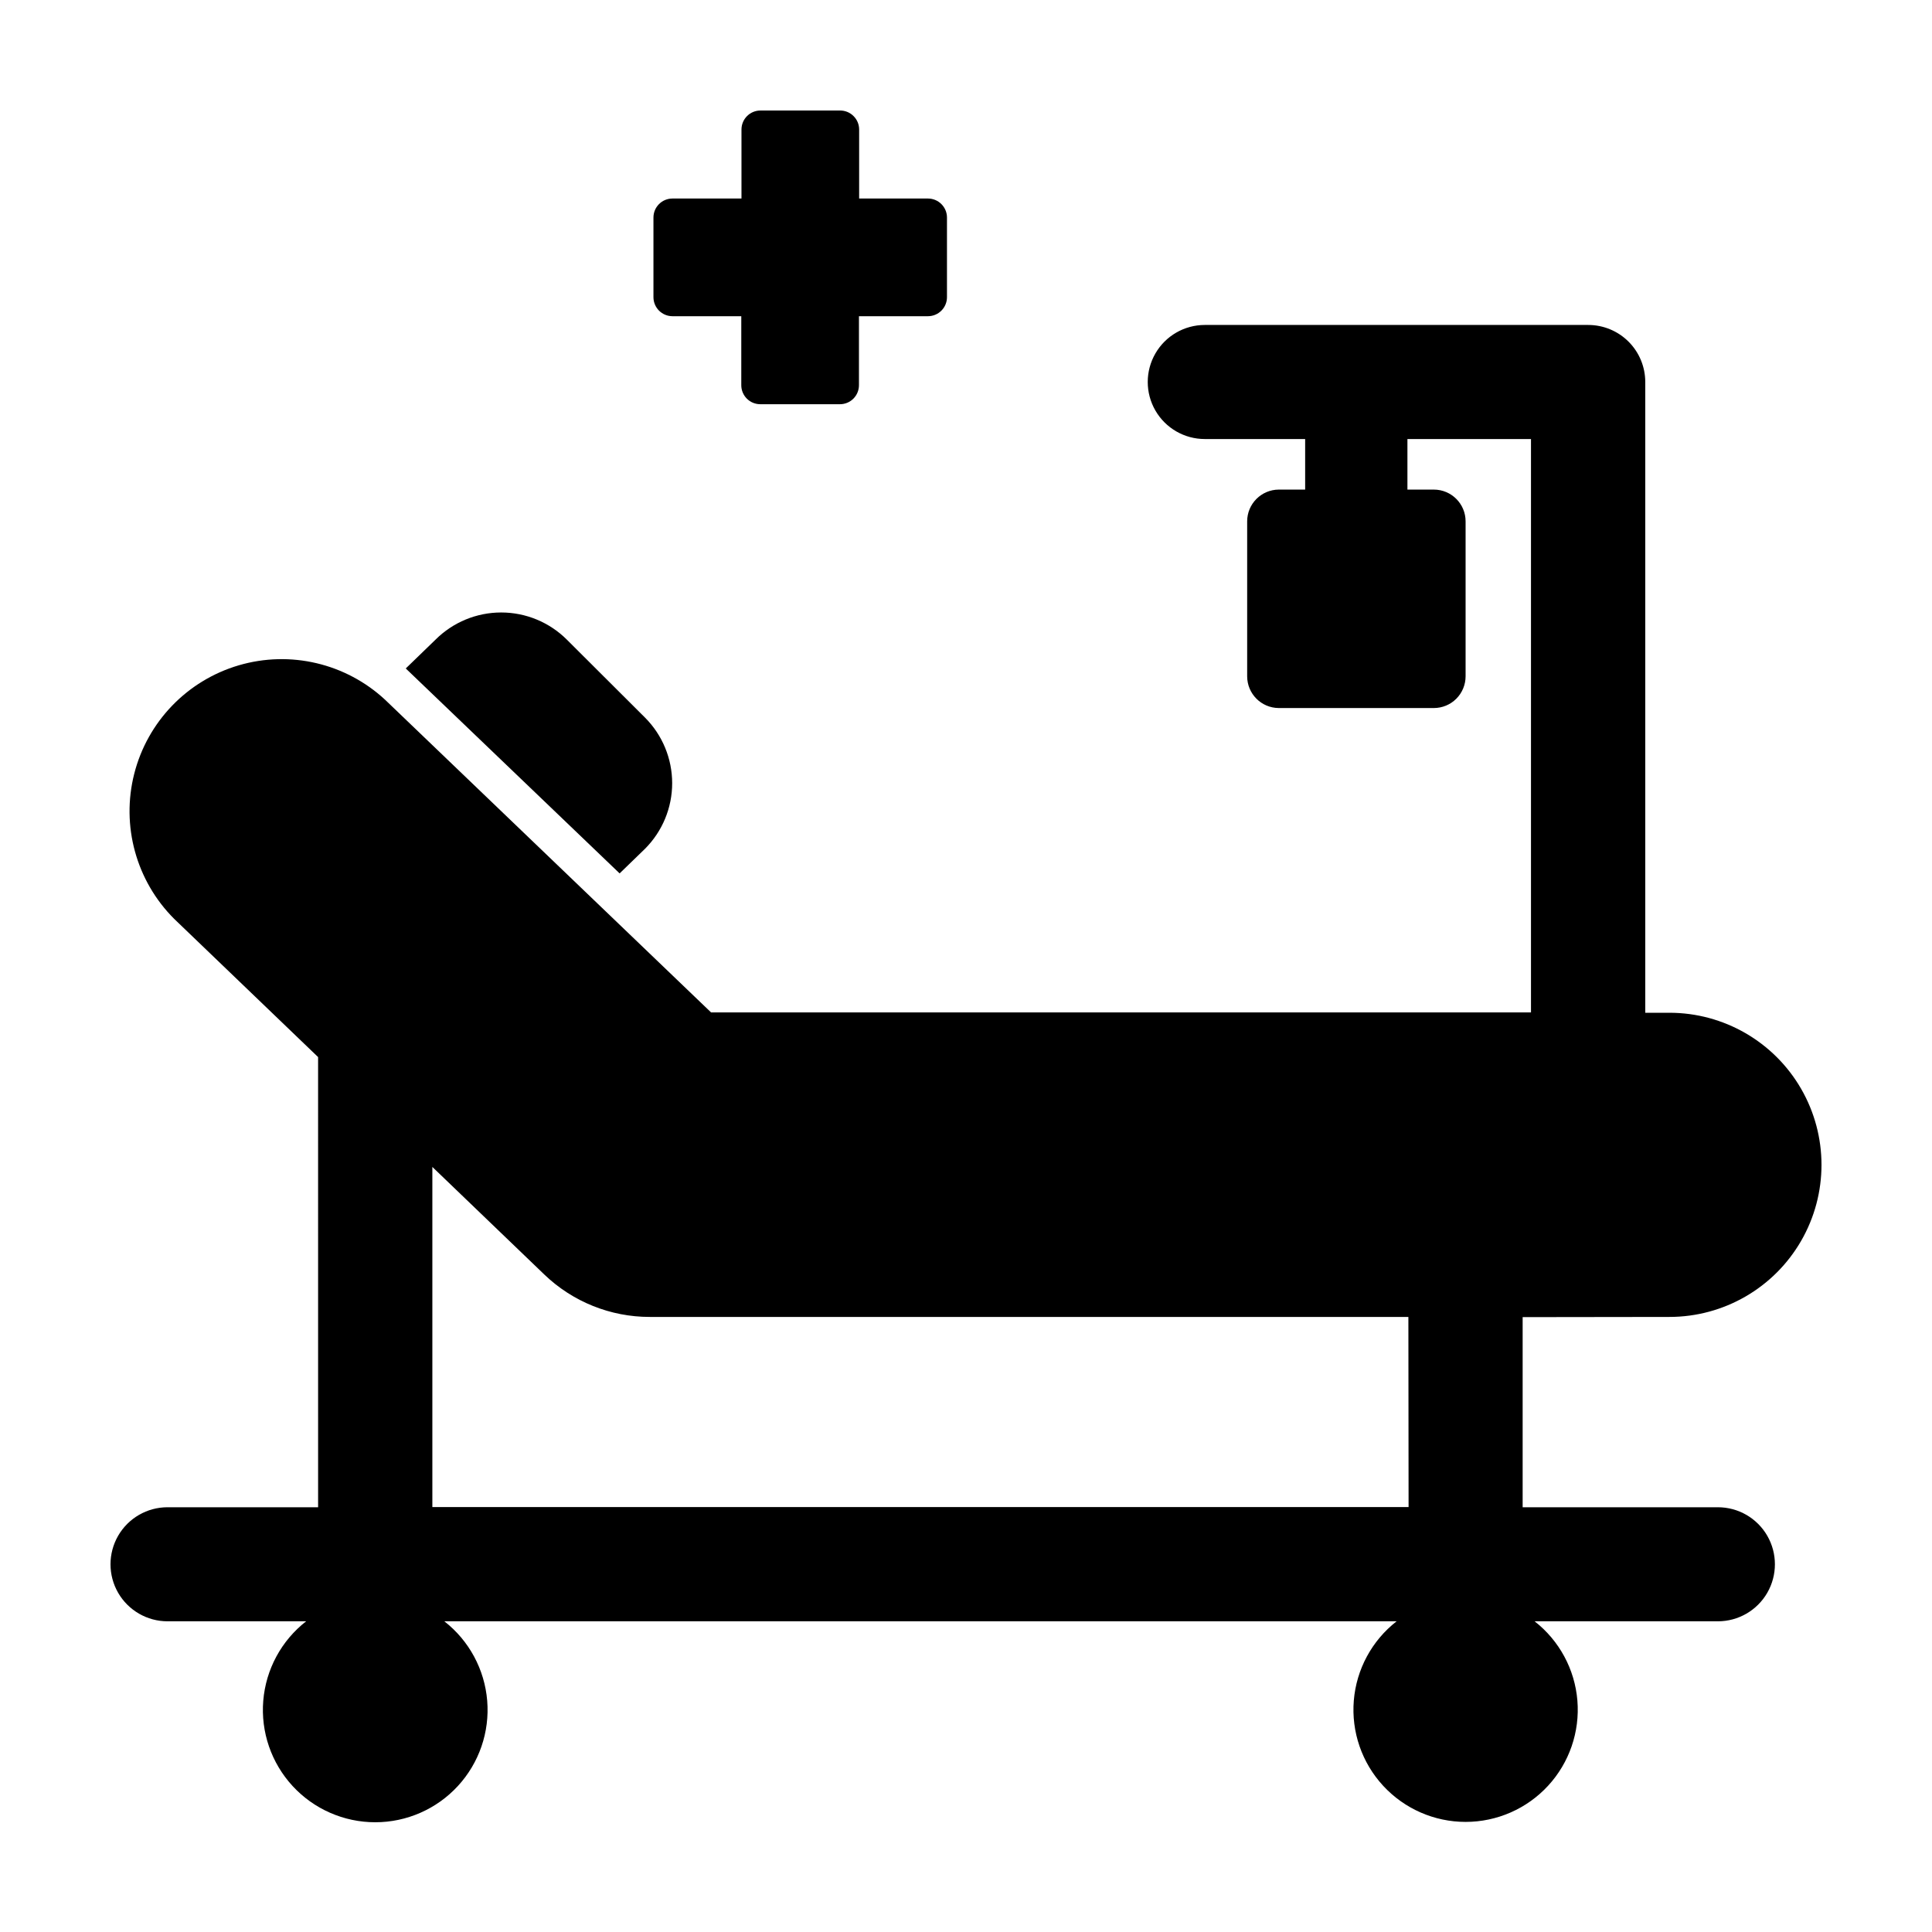 <?xml version="1.0" encoding="UTF-8"?>
<!-- Uploaded to: SVG Repo, www.svgrepo.com, Generator: SVG Repo Mixer Tools -->
<svg fill="#000000" width="800px" height="800px" version="1.1" viewBox="144 144 512 512" xmlns="http://www.w3.org/2000/svg">
 <g>
  <path d="m586.41 493c14.402 0 27.707-7.68 34.906-20.152 7.199-12.469 7.199-27.832 0-40.305-7.199-12.469-20.504-20.152-34.906-20.152h-6.398v-167.16c0-4.008-1.59-7.852-4.426-10.688-2.832-2.832-6.68-4.426-10.688-4.426h-101.62c-5.398 0-10.391 2.883-13.09 7.559s-2.699 10.438 0 15.113c2.699 4.676 7.691 7.559 13.09 7.559h26.602v13.402l-7.004-0.004c-4.625 0.031-8.363 3.789-8.363 8.414v41.062c0 4.625 3.738 8.387 8.363 8.414h41.109c2.234 0 4.375-0.887 5.949-2.465 1.578-1.578 2.465-3.719 2.465-5.949v-41.062c0-4.644-3.766-8.414-8.414-8.414h-7v-13.398h32.746v151.95h-217.29l-86.352-82.828c-10.422-9.691-25.18-13.168-38.832-9.152-13.648 4.019-24.172 14.938-27.68 28.727-3.508 13.793 0.516 28.41 10.586 38.465l38.137 36.625 0.004 119.3h-39.902c-5.398 0-10.391 2.879-13.09 7.555-2.699 4.68-2.699 10.441 0 15.117 2.699 4.676 7.691 7.555 13.09 7.555h36.727c-6.559 5.117-10.68 12.75-11.359 21.043-0.684 8.289 2.137 16.488 7.773 22.609 5.641 6.121 13.582 9.602 21.902 9.602 8.32 0 16.262-3.481 21.898-9.602 5.637-6.121 8.457-14.32 7.773-22.609-0.68-8.293-4.801-15.926-11.359-21.043h252.36c-6.551 5.113-10.66 12.727-11.34 21.004-0.68 8.281 2.137 16.465 7.766 22.57 5.629 6.109 13.555 9.586 21.859 9.586 8.309 0 16.234-3.477 21.863-9.586 5.625-6.106 8.441-14.289 7.762-22.57-0.676-8.277-4.789-15.891-11.336-21.004h48.566c5.402 0 10.391-2.879 13.09-7.555s2.699-10.438 0-15.117c-2.699-4.676-7.688-7.555-13.09-7.555h-51.738v-50.383zm-69.121 50.383h-258.71v-90.133l29.676 28.516c7.516 7.219 17.539 11.246 27.961 11.234h201.02z" fill-rule="evenodd"/>
  <path d="m314.96 368.91c4.59-4.609 7.172-10.852 7.172-17.355 0-6.508-2.582-12.75-7.172-17.359l-20.758-20.703c-4.617-4.598-10.867-7.18-17.383-7.18s-12.766 2.582-17.379 7.18l-7.91 7.656 56.676 54.312z" fill-rule="evenodd"/>
  <path d="m389.92 196.61h-18.238v-18.285c0-1.34-0.531-2.621-1.477-3.562-0.941-0.945-2.223-1.477-3.562-1.477h-21.109c-2.781 0-5.035 2.254-5.035 5.039v18.285h-18.289c-2.781 0-5.039 2.258-5.039 5.039v21.109c0 1.336 0.531 2.617 1.477 3.562 0.945 0.945 2.227 1.477 3.562 1.477h18.238v18.289c0 1.336 0.531 2.617 1.477 3.562 0.941 0.945 2.223 1.473 3.559 1.473h21.113c1.336 0 2.617-0.527 3.562-1.473 0.941-0.945 1.473-2.227 1.473-3.562v-18.289h18.289c1.336 0 2.617-0.531 3.562-1.477 0.945-0.945 1.477-2.227 1.477-3.562v-21.109c0-1.336-0.531-2.617-1.477-3.562-0.945-0.945-2.227-1.477-3.562-1.477z"/>
 </g>
</svg>